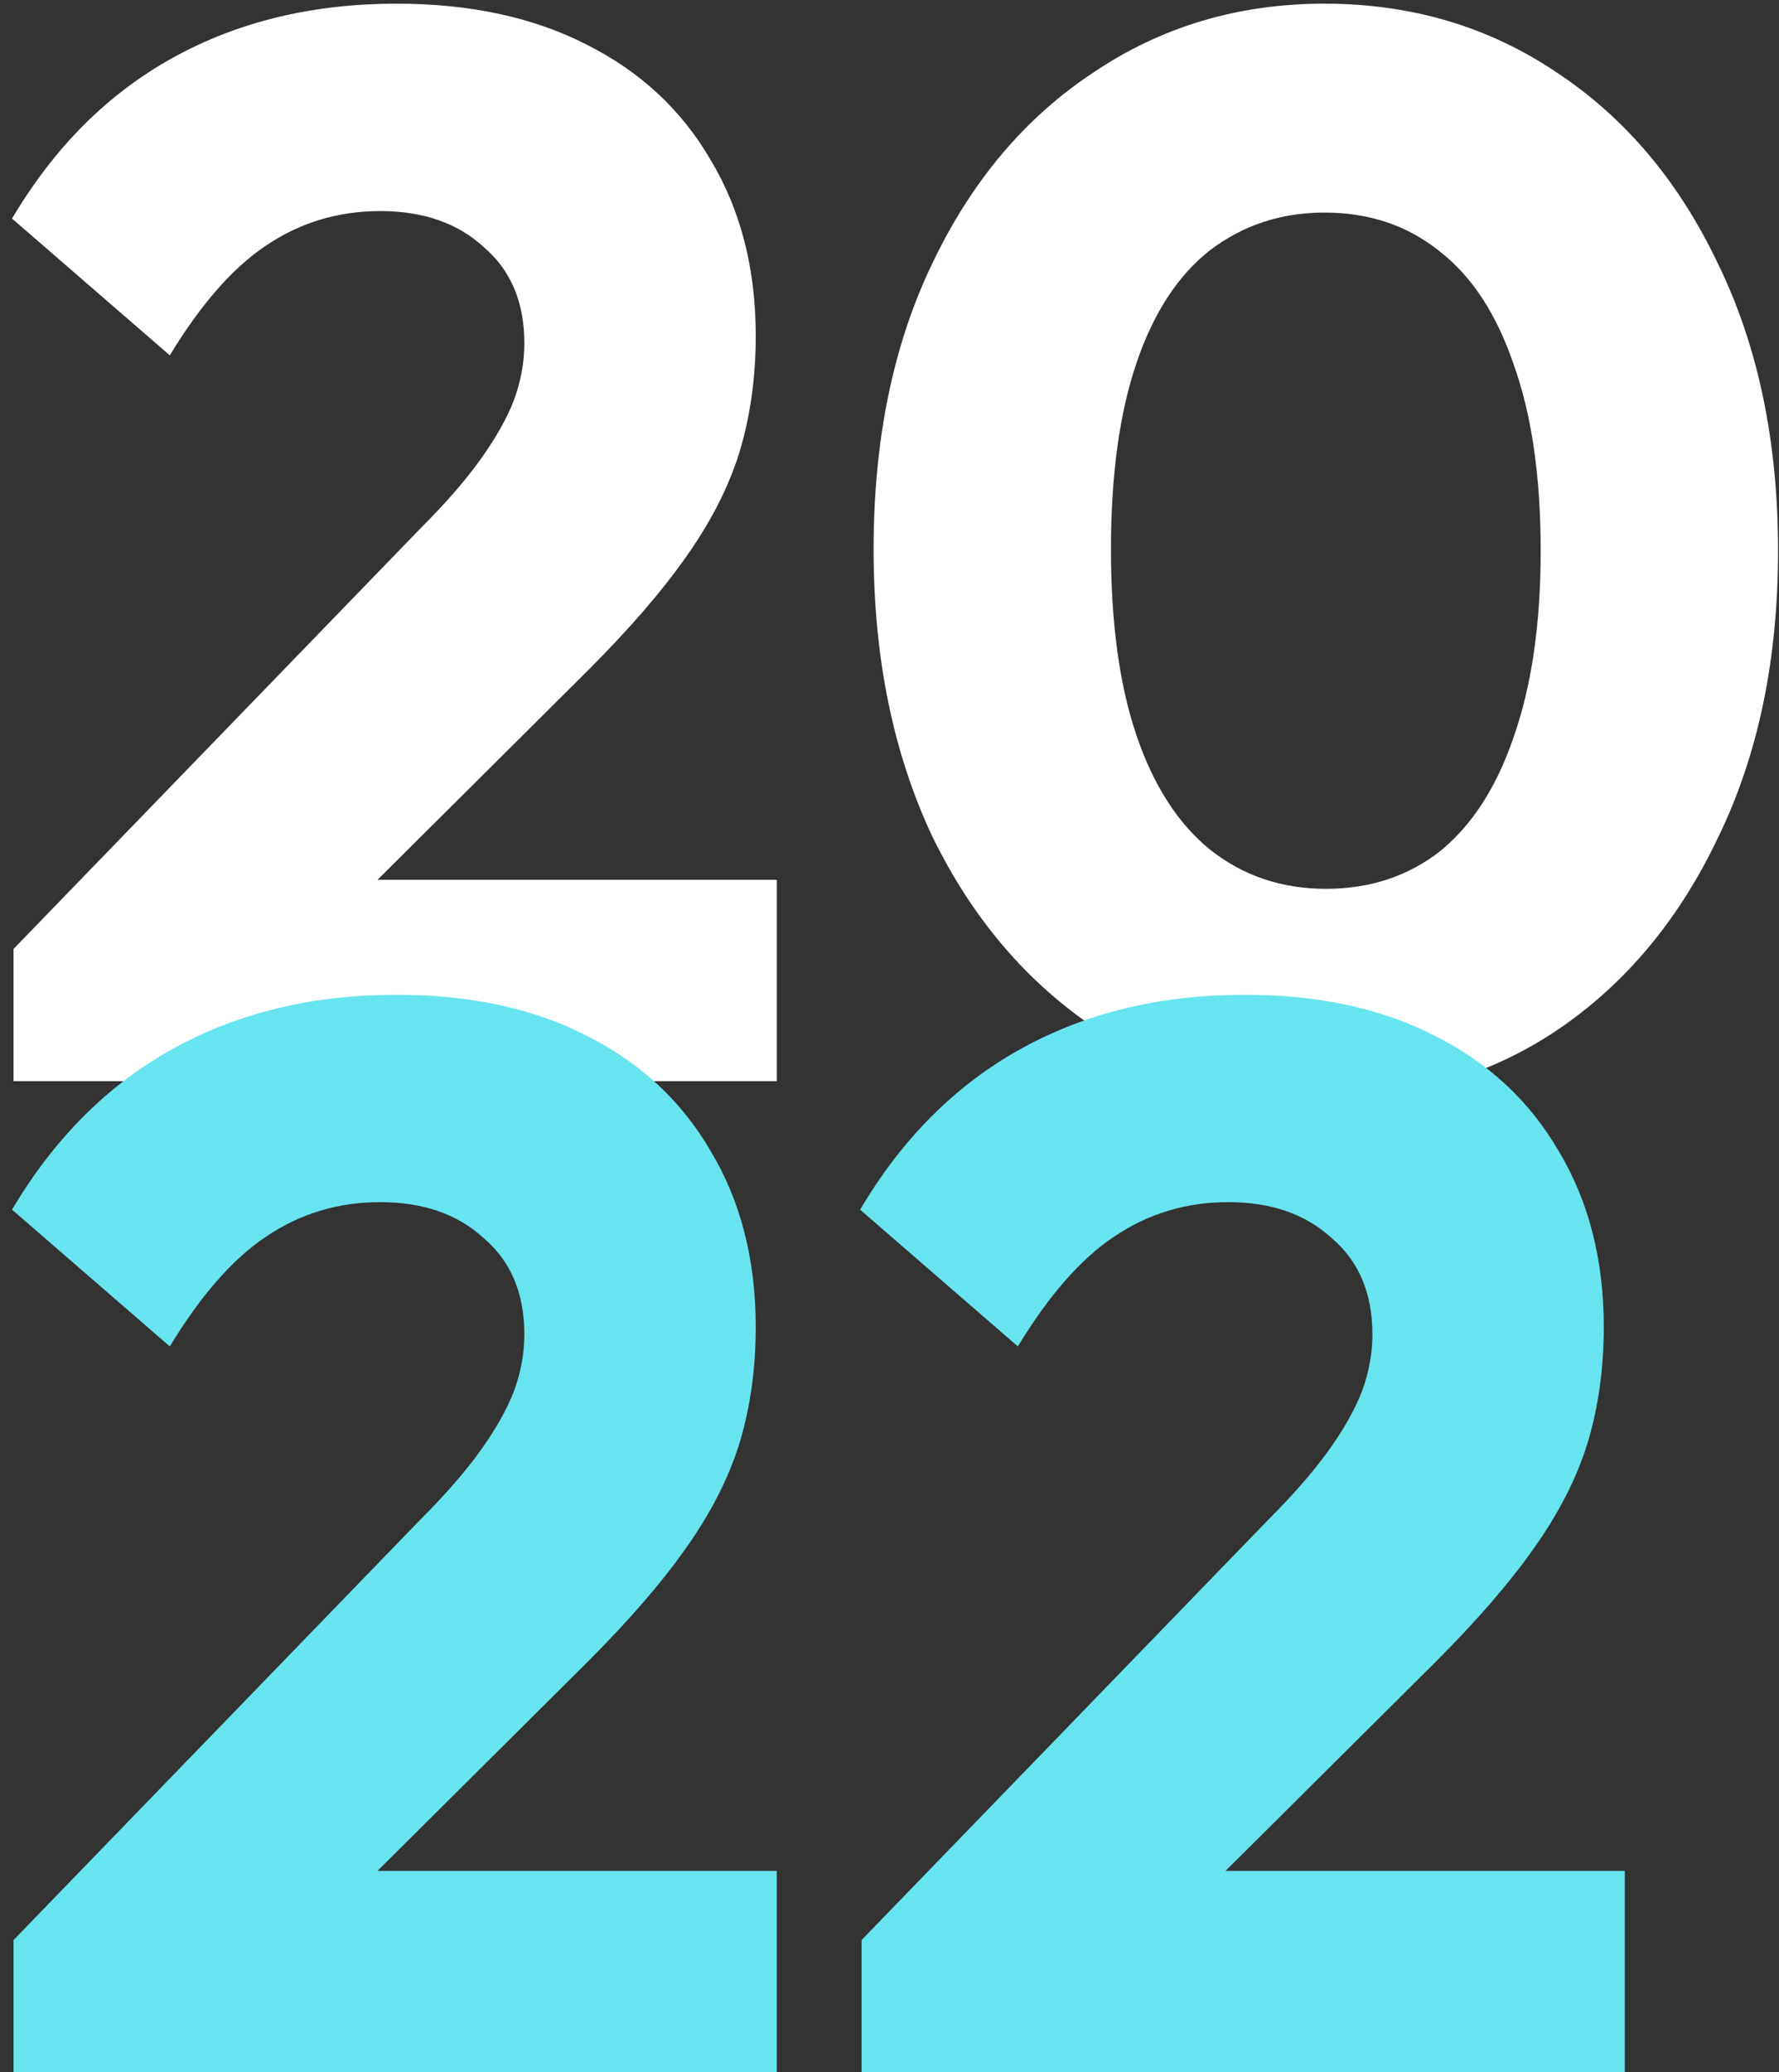 <svg width="79" height="92" viewBox="0 0 79 92" fill="none" xmlns="http://www.w3.org/2000/svg">
<rect x="0" y="0" width="79" height="92" fill="#333333" stroke="none"/>
<path d="M0.601 42.129L18.682 23.448C19.794 22.336 20.683 21.313 21.35 20.379C22.018 19.445 22.507 18.578 22.818 17.777C23.13 16.932 23.285 16.087 23.285 15.242C23.285 13.418 22.685 11.995 21.484 10.972C20.327 9.904 18.793 9.37 16.88 9.37C15.012 9.37 13.322 9.882 11.81 10.905C10.342 11.883 8.919 13.507 7.54 15.775L0.535 9.704C2.403 6.546 4.782 4.166 7.673 2.565C10.564 0.964 13.878 0.163 17.614 0.163C20.861 0.163 23.663 0.764 26.021 1.965C28.422 3.166 30.268 4.878 31.558 7.102C32.893 9.326 33.56 11.928 33.56 14.908C33.56 16.776 33.315 18.511 32.826 20.112C32.337 21.669 31.536 23.226 30.424 24.782C29.357 26.294 27.911 27.962 26.087 29.786L13.544 42.262L0.601 42.129ZM0.601 48V42.129L9.475 39.06H34.494V48H0.601ZM58.943 48.734C55.162 48.734 51.737 47.711 48.668 45.665C45.599 43.619 43.175 40.772 41.396 37.125C39.661 33.433 38.794 29.186 38.794 24.382C38.794 19.534 39.661 15.308 41.396 11.706C43.131 8.058 45.51 5.234 48.535 3.232C51.559 1.186 54.984 0.163 58.809 0.163C62.679 0.163 66.126 1.186 69.15 3.232C72.175 5.234 74.555 8.058 76.289 11.706C78.069 15.353 78.958 19.601 78.958 24.449C78.958 29.297 78.069 33.544 76.289 37.192C74.555 40.839 72.175 43.686 69.15 45.732C66.171 47.733 62.768 48.734 58.943 48.734ZM58.876 39.46C60.833 39.46 62.523 38.904 63.947 37.792C65.37 36.636 66.46 34.946 67.216 32.722C68.016 30.453 68.417 27.696 68.417 24.449C68.417 21.157 68.016 18.4 67.216 16.176C66.46 13.952 65.37 12.284 63.947 11.172C62.523 10.015 60.811 9.437 58.809 9.437C56.897 9.437 55.206 9.993 53.739 11.105C52.315 12.217 51.226 13.885 50.47 16.109C49.713 18.333 49.335 21.09 49.335 24.382C49.335 27.673 49.713 30.431 50.47 32.655C51.226 34.879 52.315 36.569 53.739 37.725C55.206 38.882 56.919 39.46 58.876 39.46Z" fill="white"/>
<path d="M0.601 86.129L18.682 67.448C19.794 66.336 20.683 65.313 21.35 64.379C22.018 63.445 22.507 62.578 22.818 61.777C23.13 60.932 23.285 60.087 23.285 59.242C23.285 57.418 22.685 55.995 21.484 54.972C20.327 53.904 18.793 53.37 16.88 53.37C15.012 53.37 13.322 53.882 11.81 54.905C10.342 55.883 8.919 57.507 7.54 59.775L0.535 53.704C2.403 50.546 4.782 48.166 7.673 46.565C10.564 44.964 13.878 44.163 17.614 44.163C20.861 44.163 23.663 44.764 26.021 45.965C28.422 47.166 30.268 48.878 31.558 51.102C32.893 53.326 33.56 55.928 33.56 58.908C33.56 60.776 33.315 62.511 32.826 64.112C32.337 65.669 31.536 67.225 30.424 68.782C29.357 70.294 27.911 71.962 26.087 73.786L13.544 86.262L0.601 86.129ZM0.601 92V86.129L9.475 83.06H34.494V92H0.601ZM38.26 86.129L56.341 67.448C57.453 66.336 58.342 65.313 59.009 64.379C59.677 63.445 60.166 62.578 60.477 61.777C60.789 60.932 60.944 60.087 60.944 59.242C60.944 57.418 60.344 55.995 59.143 54.972C57.986 53.904 56.452 53.37 54.539 53.37C52.671 53.37 50.981 53.882 49.469 54.905C48.001 55.883 46.578 57.507 45.199 59.775L38.194 53.704C40.062 50.546 42.441 48.166 45.332 46.565C48.223 44.964 51.537 44.163 55.273 44.163C58.52 44.163 61.322 44.764 63.68 45.965C66.082 47.166 67.927 48.878 69.217 51.102C70.552 53.326 71.219 55.928 71.219 58.908C71.219 60.776 70.974 62.511 70.485 64.112C69.996 65.669 69.195 67.225 68.083 68.782C67.016 70.294 65.57 71.962 63.746 73.786L51.203 86.262L38.26 86.129ZM38.26 92V86.129L47.134 83.06H72.153V92H38.26Z" fill="#67E4EF"/>
</svg>
